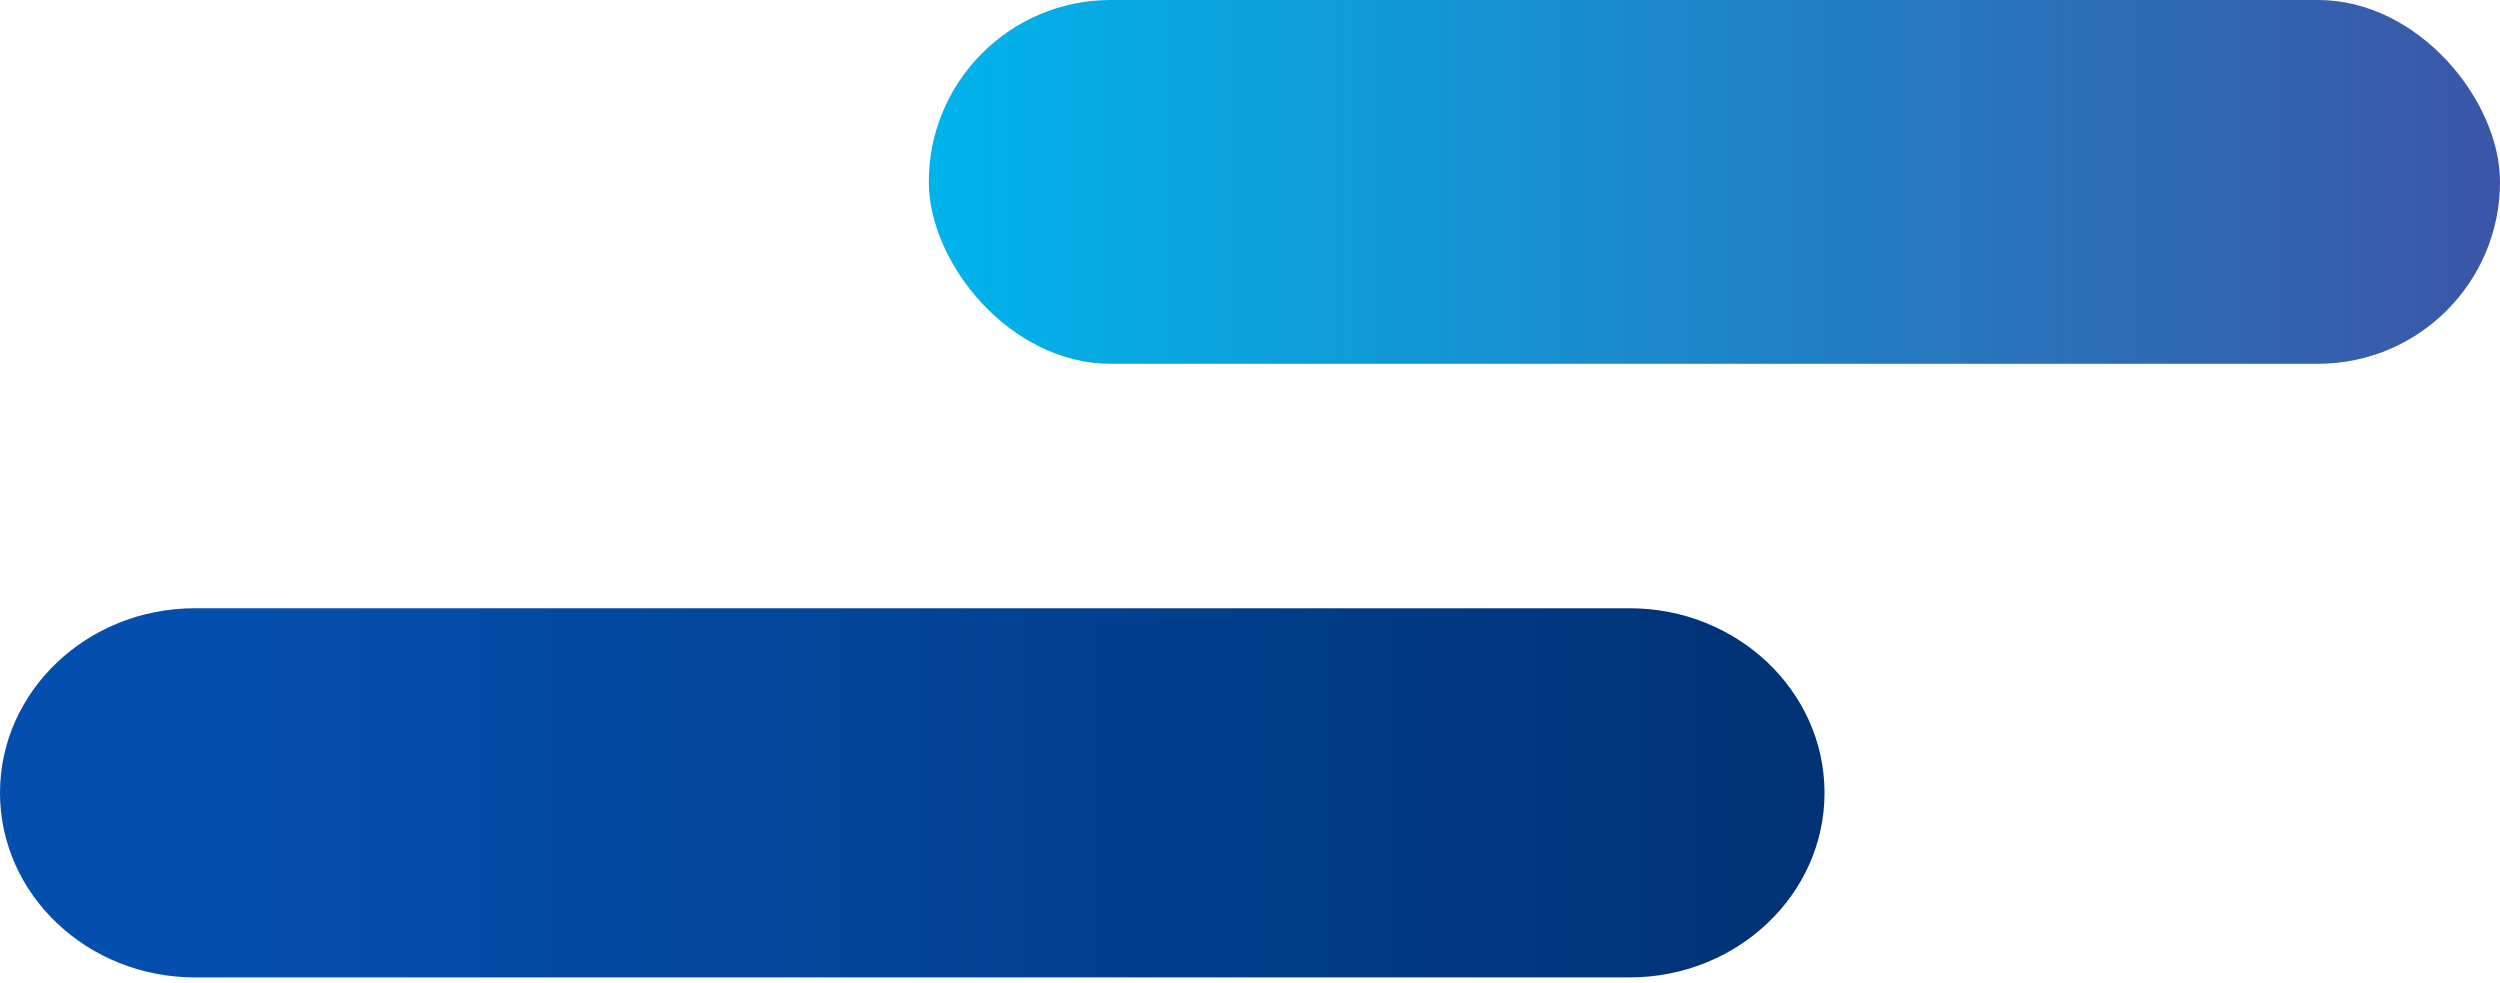 <svg width="323" height="127" viewBox="0 0 323 127" fill="none" xmlns="http://www.w3.org/2000/svg">
<rect x="120" width="203" height="47" rx="23.5" fill="url(#paint0_linear_1914_34342)"/>
<path d="M25.182 78.586C11.286 78.586 0 89.276 0 102.433C0 115.589 11.286 126.28 25.182 126.28H210.546C224.442 126.28 235.728 115.589 235.728 102.433C235.728 89.276 224.442 78.586 210.546 78.586H25.182Z" fill="url(#paint1_linear_1914_34342)"/>
<defs>
<linearGradient id="paint0_linear_1914_34342" x1="120" y1="23.5" x2="323" y2="23.5" gradientUnits="userSpaceOnUse">
<stop stop-color="#00B4EB"/>
<stop offset="1" stop-color="#3B56A6"/>
</linearGradient>
<linearGradient id="paint1_linear_1914_34342" x1="0" y1="102.433" x2="235.746" y2="102.433" gradientUnits="userSpaceOnUse">
<stop offset="0.11" stop-color="#044FAD"/>
<stop offset="0.49" stop-color="#024497"/>
<stop offset="1" stop-color="#003274"/>
</linearGradient>
</defs>
</svg>
